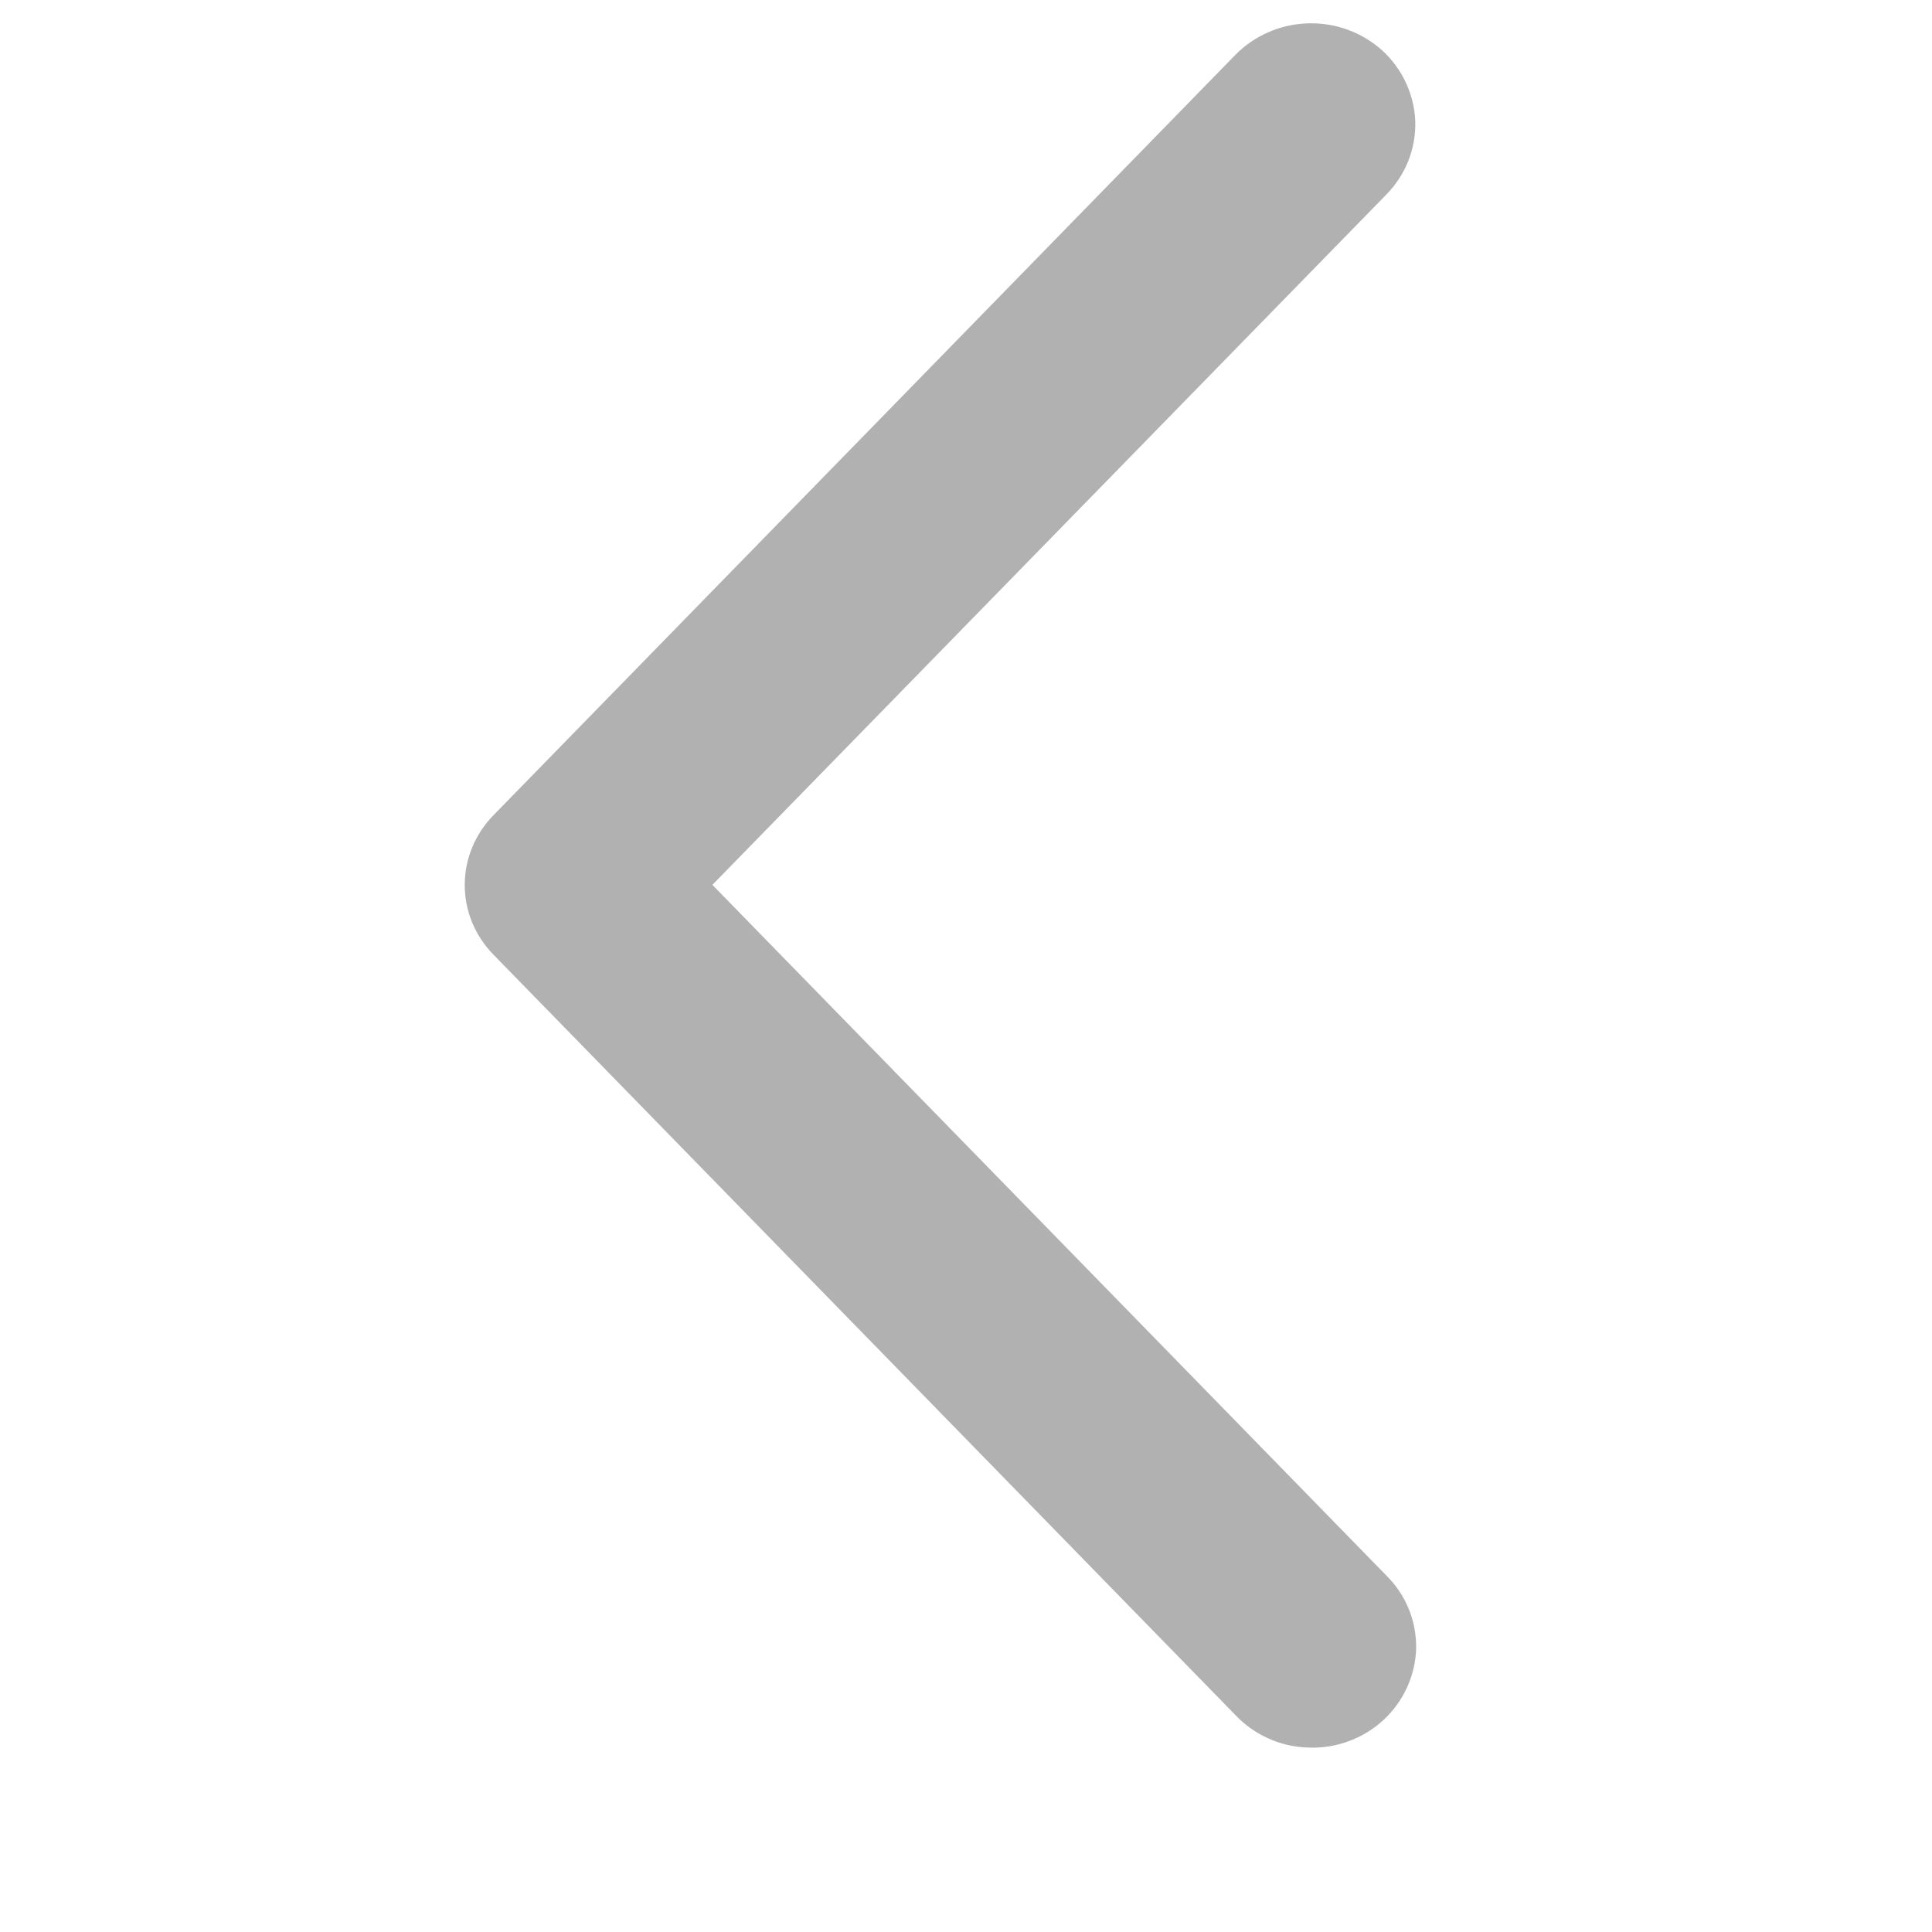 <?xml version="1.0" encoding="UTF-8"?> <svg xmlns="http://www.w3.org/2000/svg" width="11" height="11" viewBox="0 0 11 11" fill="none"><path d="M7.449 0.181C7.52 0.179 7.592 0.19 7.658 0.215C7.725 0.239 7.787 0.277 7.839 0.324C7.891 0.372 7.933 0.43 7.962 0.493C7.991 0.557 8.008 0.625 8.01 0.694C8.012 0.764 7.999 0.833 7.974 0.898C7.948 0.963 7.909 1.023 7.86 1.073L3.989 5.038L7.859 9.004C7.91 9.054 7.95 9.114 7.977 9.18C8.003 9.245 8.016 9.315 8.015 9.385C8.013 9.455 7.996 9.525 7.967 9.589C7.937 9.653 7.895 9.711 7.843 9.759C7.79 9.807 7.729 9.845 7.661 9.869C7.594 9.894 7.522 9.905 7.45 9.902C7.378 9.9 7.307 9.884 7.241 9.854C7.176 9.825 7.117 9.783 7.068 9.731L2.844 5.402C2.748 5.304 2.694 5.175 2.694 5.039C2.694 4.903 2.748 4.773 2.844 4.675L7.068 0.346C7.118 0.295 7.177 0.255 7.242 0.227C7.307 0.198 7.378 0.183 7.449 0.181Z" fill="#B1B1B1" stroke="#B1B1B1" stroke-width="0.096"></path></svg> 